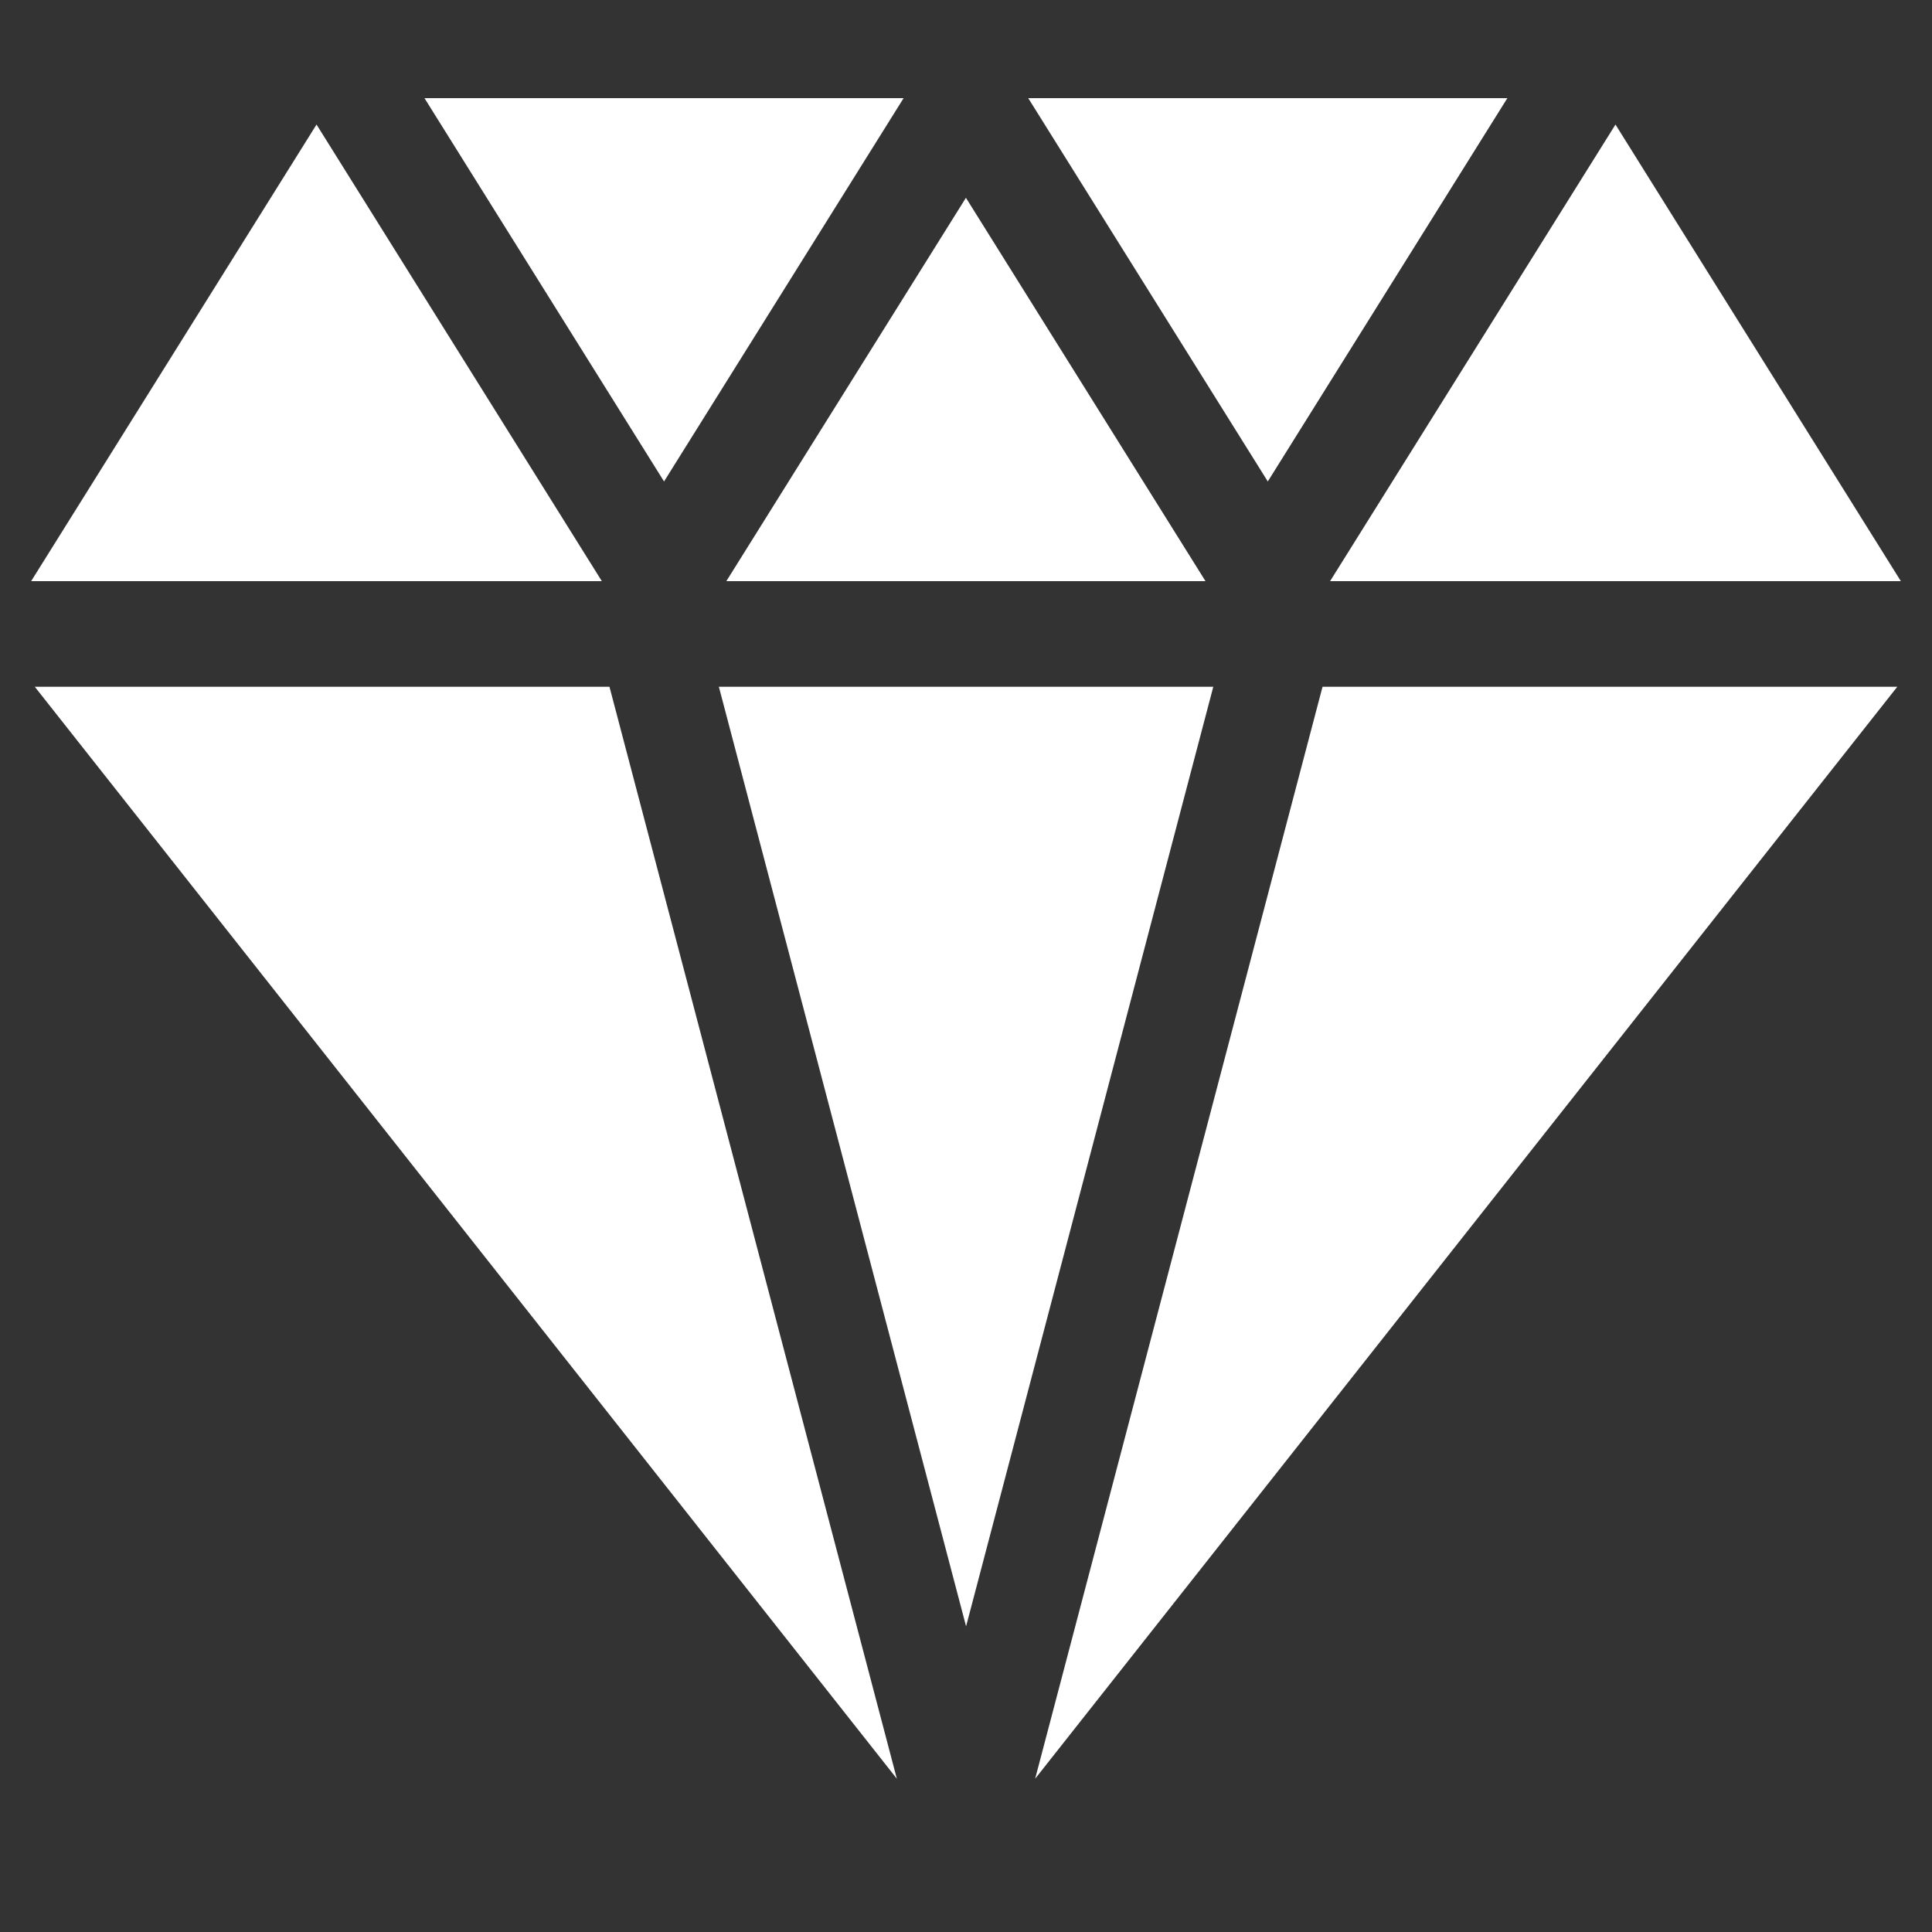 <?xml version="1.0" encoding="UTF-8"?>
<svg xmlns="http://www.w3.org/2000/svg" width="24" height="24" viewBox="0 0 24 24" fill="none">
  <rect x="0" y="0" width="24" height="24" fill="#333333" stroke="none"/>
  <path d="M8.249 5.981L11.225 1.219H5.273L8.249 5.981Z" fill="white"></path>
  <path d="M12.773 1.219L15.749 5.981L18.725 1.219H12.773Z" fill="white"></path>
  <path d="M11.999 2.457L9.023 7.219H14.975L11.999 2.457Z" fill="white"></path>
  <path d="M3.932 1.547L0.387 7.219H7.476L3.932 1.547Z" fill="white"></path>
  <path d="M20.068 1.547L16.523 7.219H23.613L20.068 1.547Z" fill="white"></path>
  <path d="M7.571 8.531H0.432L11.141 22.096L7.571 8.531Z" fill="white"></path>
  <path d="M8.93 8.531L12.001 20.203L15.072 8.531H8.93Z" fill="white"></path>
  <path d="M16.429 8.531L12.859 22.096L23.569 8.531H16.429Z" fill="white"></path>
</svg>
